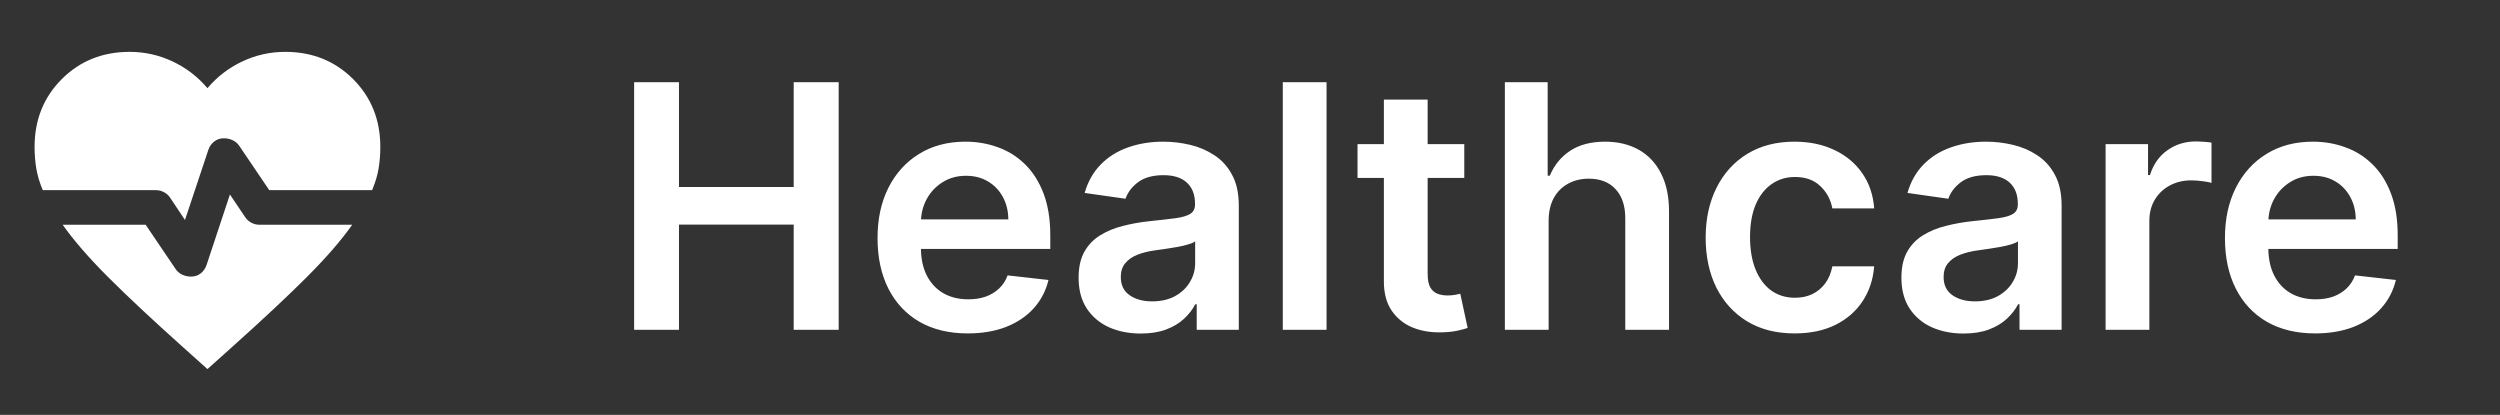 <svg width="235" height="39" viewBox="0 0 235 39" fill="none" xmlns="http://www.w3.org/2000/svg">
<rect x="0" y="0" width="235" height="39" fill="#333333" stroke="none"/>
<mask id="mask0_1390_1635" style="mask-type:alpha" maskUnits="userSpaceOnUse" x="0" y="0" width="39" height="39">
<rect width="39" height="39" fill="#D9D9D9"/>
</mask>
<g mask="url(#mask0_1390_1635)">
<path d="M17.387 20.678L16.006 18.606C15.871 18.39 15.681 18.213 15.438 18.078C15.194 17.943 14.937 17.875 14.666 17.875H4.022C3.724 17.171 3.521 16.494 3.413 15.844C3.304 15.194 3.25 14.517 3.25 13.812C3.25 11.267 4.103 9.141 5.809 7.434C7.516 5.728 9.642 4.875 12.188 4.875C13.596 4.875 14.937 5.173 16.209 5.769C17.482 6.365 18.579 7.204 19.5 8.287C20.421 7.204 21.518 6.365 22.791 5.769C24.064 5.173 25.404 4.875 26.812 4.875C29.358 4.875 31.484 5.728 33.191 7.434C34.897 9.141 35.75 11.267 35.75 13.812C35.75 14.517 35.696 15.194 35.587 15.844C35.479 16.494 35.276 17.171 34.978 17.875H25.309L22.506 13.731C22.344 13.488 22.134 13.305 21.877 13.183C21.619 13.061 21.342 13 21.044 13C20.692 13 20.387 13.102 20.13 13.305C19.872 13.508 19.69 13.772 19.581 14.097L17.387 20.678ZM19.5 34.694L17.144 32.581C14.3 30.035 11.971 27.855 10.156 26.041C8.342 24.226 6.92 22.587 5.891 21.125H13.691L16.494 25.269C16.656 25.512 16.866 25.695 17.123 25.817C17.381 25.939 17.658 26 17.956 26C18.308 26 18.613 25.898 18.87 25.695C19.128 25.492 19.31 25.228 19.419 24.903L21.613 18.281L23.034 20.394C23.17 20.61 23.359 20.787 23.603 20.922C23.847 21.057 24.104 21.125 24.375 21.125H33.109C32.08 22.587 30.658 24.226 28.844 26.041C27.029 27.855 24.7 30.035 21.856 32.581L19.5 34.694Z" fill="white"/>
</g>
<path d="M59.608 31V7.727H63.824V17.579H74.608V7.727H78.835V31H74.608V21.114H63.824V31H59.608ZM90.966 31.341C89.216 31.341 87.704 30.977 86.432 30.25C85.167 29.515 84.193 28.477 83.511 27.136C82.829 25.788 82.489 24.201 82.489 22.375C82.489 20.579 82.829 19.004 83.511 17.648C84.201 16.284 85.163 15.223 86.398 14.466C87.633 13.701 89.083 13.318 90.75 13.318C91.826 13.318 92.841 13.492 93.796 13.841C94.758 14.182 95.606 14.712 96.341 15.432C97.083 16.151 97.667 17.068 98.091 18.182C98.515 19.288 98.727 20.606 98.727 22.136V23.398H84.421V20.625H94.784C94.776 19.837 94.606 19.136 94.273 18.523C93.939 17.901 93.474 17.413 92.875 17.057C92.284 16.701 91.595 16.523 90.807 16.523C89.966 16.523 89.227 16.727 88.591 17.136C87.954 17.538 87.458 18.068 87.102 18.727C86.754 19.379 86.576 20.095 86.568 20.875V23.296C86.568 24.311 86.754 25.182 87.125 25.909C87.496 26.629 88.015 27.182 88.682 27.568C89.349 27.947 90.129 28.136 91.023 28.136C91.621 28.136 92.163 28.053 92.648 27.886C93.133 27.712 93.553 27.458 93.909 27.125C94.265 26.792 94.534 26.379 94.716 25.886L98.557 26.318C98.314 27.333 97.852 28.22 97.171 28.977C96.496 29.727 95.633 30.311 94.579 30.727C93.526 31.136 92.322 31.341 90.966 31.341ZM107.23 31.352C106.124 31.352 105.128 31.155 104.241 30.761C103.363 30.36 102.666 29.769 102.151 28.989C101.643 28.208 101.389 27.246 101.389 26.102C101.389 25.117 101.571 24.303 101.935 23.659C102.298 23.015 102.795 22.5 103.423 22.114C104.052 21.727 104.76 21.436 105.548 21.239C106.344 21.034 107.166 20.886 108.014 20.796C109.037 20.689 109.866 20.595 110.503 20.511C111.139 20.421 111.601 20.284 111.889 20.102C112.185 19.913 112.332 19.621 112.332 19.227V19.159C112.332 18.303 112.079 17.64 111.571 17.171C111.063 16.701 110.332 16.466 109.378 16.466C108.37 16.466 107.571 16.686 106.98 17.125C106.397 17.564 106.003 18.083 105.798 18.682L101.957 18.136C102.26 17.076 102.76 16.189 103.457 15.477C104.154 14.758 105.007 14.22 106.014 13.864C107.022 13.5 108.135 13.318 109.355 13.318C110.196 13.318 111.033 13.417 111.866 13.614C112.7 13.811 113.461 14.136 114.151 14.591C114.84 15.038 115.393 15.648 115.81 16.421C116.234 17.193 116.446 18.159 116.446 19.318V31H112.491V28.602H112.355C112.105 29.087 111.753 29.542 111.298 29.966C110.851 30.383 110.287 30.72 109.605 30.977C108.931 31.227 108.139 31.352 107.23 31.352ZM108.298 28.329C109.124 28.329 109.84 28.167 110.446 27.841C111.052 27.508 111.518 27.068 111.844 26.523C112.177 25.977 112.344 25.383 112.344 24.739V22.682C112.215 22.788 111.995 22.886 111.685 22.977C111.382 23.068 111.041 23.148 110.662 23.216C110.283 23.284 109.908 23.345 109.537 23.398C109.166 23.451 108.844 23.496 108.571 23.534C107.957 23.617 107.408 23.754 106.923 23.943C106.438 24.133 106.056 24.398 105.776 24.739C105.495 25.072 105.355 25.504 105.355 26.034C105.355 26.792 105.632 27.364 106.185 27.75C106.738 28.136 107.442 28.329 108.298 28.329ZM124.696 7.727V31H120.582V7.727H124.696ZM137.642 13.546V16.727H127.608V13.546H137.642ZM130.085 9.364H134.199V25.75C134.199 26.303 134.282 26.727 134.449 27.023C134.623 27.311 134.85 27.508 135.131 27.614C135.411 27.72 135.722 27.773 136.062 27.773C136.32 27.773 136.555 27.754 136.767 27.716C136.987 27.678 137.153 27.644 137.267 27.614L137.96 30.829C137.741 30.905 137.426 30.989 137.017 31.079C136.616 31.171 136.123 31.224 135.54 31.239C134.509 31.269 133.581 31.114 132.756 30.773C131.93 30.424 131.275 29.886 130.79 29.159C130.313 28.432 130.078 27.523 130.085 26.432V9.364ZM145.571 20.773V31H141.457V7.727H145.48V16.511H145.685C146.094 15.527 146.726 14.75 147.582 14.182C148.446 13.606 149.545 13.318 150.878 13.318C152.09 13.318 153.147 13.572 154.048 14.079C154.95 14.587 155.647 15.329 156.139 16.307C156.639 17.284 156.889 18.477 156.889 19.886V31H152.776V20.523C152.776 19.349 152.473 18.436 151.866 17.784C151.268 17.125 150.427 16.796 149.344 16.796C148.616 16.796 147.965 16.954 147.389 17.273C146.821 17.583 146.374 18.034 146.048 18.625C145.73 19.216 145.571 19.932 145.571 20.773ZM168.696 31.341C166.954 31.341 165.457 30.958 164.207 30.193C162.965 29.428 162.007 28.371 161.332 27.023C160.666 25.667 160.332 24.106 160.332 22.341C160.332 20.568 160.673 19.004 161.355 17.648C162.037 16.284 162.999 15.223 164.241 14.466C165.491 13.701 166.969 13.318 168.673 13.318C170.09 13.318 171.344 13.579 172.435 14.102C173.533 14.617 174.408 15.348 175.06 16.296C175.711 17.235 176.082 18.333 176.173 19.591H172.241C172.082 18.75 171.704 18.049 171.105 17.489C170.514 16.921 169.723 16.636 168.73 16.636C167.889 16.636 167.151 16.864 166.514 17.318C165.878 17.765 165.382 18.409 165.026 19.25C164.677 20.091 164.503 21.099 164.503 22.273C164.503 23.462 164.677 24.485 165.026 25.341C165.374 26.189 165.863 26.845 166.491 27.307C167.128 27.761 167.874 27.989 168.73 27.989C169.336 27.989 169.878 27.875 170.355 27.648C170.84 27.413 171.245 27.076 171.571 26.636C171.897 26.197 172.12 25.663 172.241 25.034H176.173C176.075 26.269 175.711 27.364 175.082 28.318C174.454 29.265 173.598 30.008 172.514 30.546C171.431 31.076 170.158 31.341 168.696 31.341ZM184.574 31.352C183.468 31.352 182.472 31.155 181.585 30.761C180.706 30.36 180.009 29.769 179.494 28.989C178.987 28.208 178.733 27.246 178.733 26.102C178.733 25.117 178.915 24.303 179.278 23.659C179.642 23.015 180.138 22.5 180.767 22.114C181.396 21.727 182.104 21.436 182.892 21.239C183.688 21.034 184.509 20.886 185.358 20.796C186.381 20.689 187.21 20.595 187.847 20.511C188.483 20.421 188.945 20.284 189.233 20.102C189.528 19.913 189.676 19.621 189.676 19.227V19.159C189.676 18.303 189.422 17.64 188.915 17.171C188.407 16.701 187.676 16.466 186.722 16.466C185.714 16.466 184.915 16.686 184.324 17.125C183.741 17.564 183.347 18.083 183.142 18.682L179.301 18.136C179.604 17.076 180.104 16.189 180.801 15.477C181.498 14.758 182.35 14.22 183.358 13.864C184.366 13.5 185.479 13.318 186.699 13.318C187.54 13.318 188.377 13.417 189.21 13.614C190.044 13.811 190.805 14.136 191.494 14.591C192.184 15.038 192.737 15.648 193.153 16.421C193.578 17.193 193.79 18.159 193.79 19.318V31H189.835V28.602H189.699C189.449 29.087 189.097 29.542 188.642 29.966C188.195 30.383 187.631 30.72 186.949 30.977C186.275 31.227 185.483 31.352 184.574 31.352ZM185.642 28.329C186.468 28.329 187.184 28.167 187.79 27.841C188.396 27.508 188.862 27.068 189.188 26.523C189.521 25.977 189.688 25.383 189.688 24.739V22.682C189.559 22.788 189.339 22.886 189.028 22.977C188.725 23.068 188.384 23.148 188.006 23.216C187.627 23.284 187.252 23.345 186.881 23.398C186.509 23.451 186.188 23.496 185.915 23.534C185.301 23.617 184.752 23.754 184.267 23.943C183.782 24.133 183.4 24.398 183.119 24.739C182.839 25.072 182.699 25.504 182.699 26.034C182.699 26.792 182.975 27.364 183.528 27.75C184.081 28.136 184.786 28.329 185.642 28.329ZM197.926 31V13.546H201.915V16.454H202.097C202.415 15.447 202.96 14.671 203.733 14.125C204.513 13.572 205.403 13.296 206.403 13.296C206.631 13.296 206.884 13.307 207.165 13.329C207.453 13.345 207.691 13.371 207.881 13.409V17.193C207.706 17.133 207.43 17.079 207.051 17.034C206.68 16.981 206.32 16.954 205.972 16.954C205.222 16.954 204.547 17.117 203.949 17.443C203.358 17.761 202.892 18.204 202.551 18.773C202.21 19.341 202.04 19.996 202.04 20.739V31H197.926ZM217.622 31.341C215.872 31.341 214.361 30.977 213.088 30.25C211.823 29.515 210.849 28.477 210.168 27.136C209.486 25.788 209.145 24.201 209.145 22.375C209.145 20.579 209.486 19.004 210.168 17.648C210.857 16.284 211.819 15.223 213.054 14.466C214.289 13.701 215.74 13.318 217.406 13.318C218.482 13.318 219.497 13.492 220.452 13.841C221.414 14.182 222.262 14.712 222.997 15.432C223.74 16.151 224.323 17.068 224.747 18.182C225.171 19.288 225.384 20.606 225.384 22.136V23.398H211.077V20.625H221.44C221.433 19.837 221.262 19.136 220.929 18.523C220.596 17.901 220.13 17.413 219.531 17.057C218.94 16.701 218.251 16.523 217.463 16.523C216.622 16.523 215.884 16.727 215.247 17.136C214.611 17.538 214.115 18.068 213.759 18.727C213.41 19.379 213.232 20.095 213.224 20.875V23.296C213.224 24.311 213.41 25.182 213.781 25.909C214.152 26.629 214.671 27.182 215.338 27.568C216.005 27.947 216.785 28.136 217.679 28.136C218.277 28.136 218.819 28.053 219.304 27.886C219.789 27.712 220.209 27.458 220.565 27.125C220.921 26.792 221.19 26.379 221.372 25.886L225.213 26.318C224.971 27.333 224.509 28.22 223.827 28.977C223.152 29.727 222.289 30.311 221.236 30.727C220.183 31.136 218.978 31.341 217.622 31.341Z" fill="white"/>
</svg>
